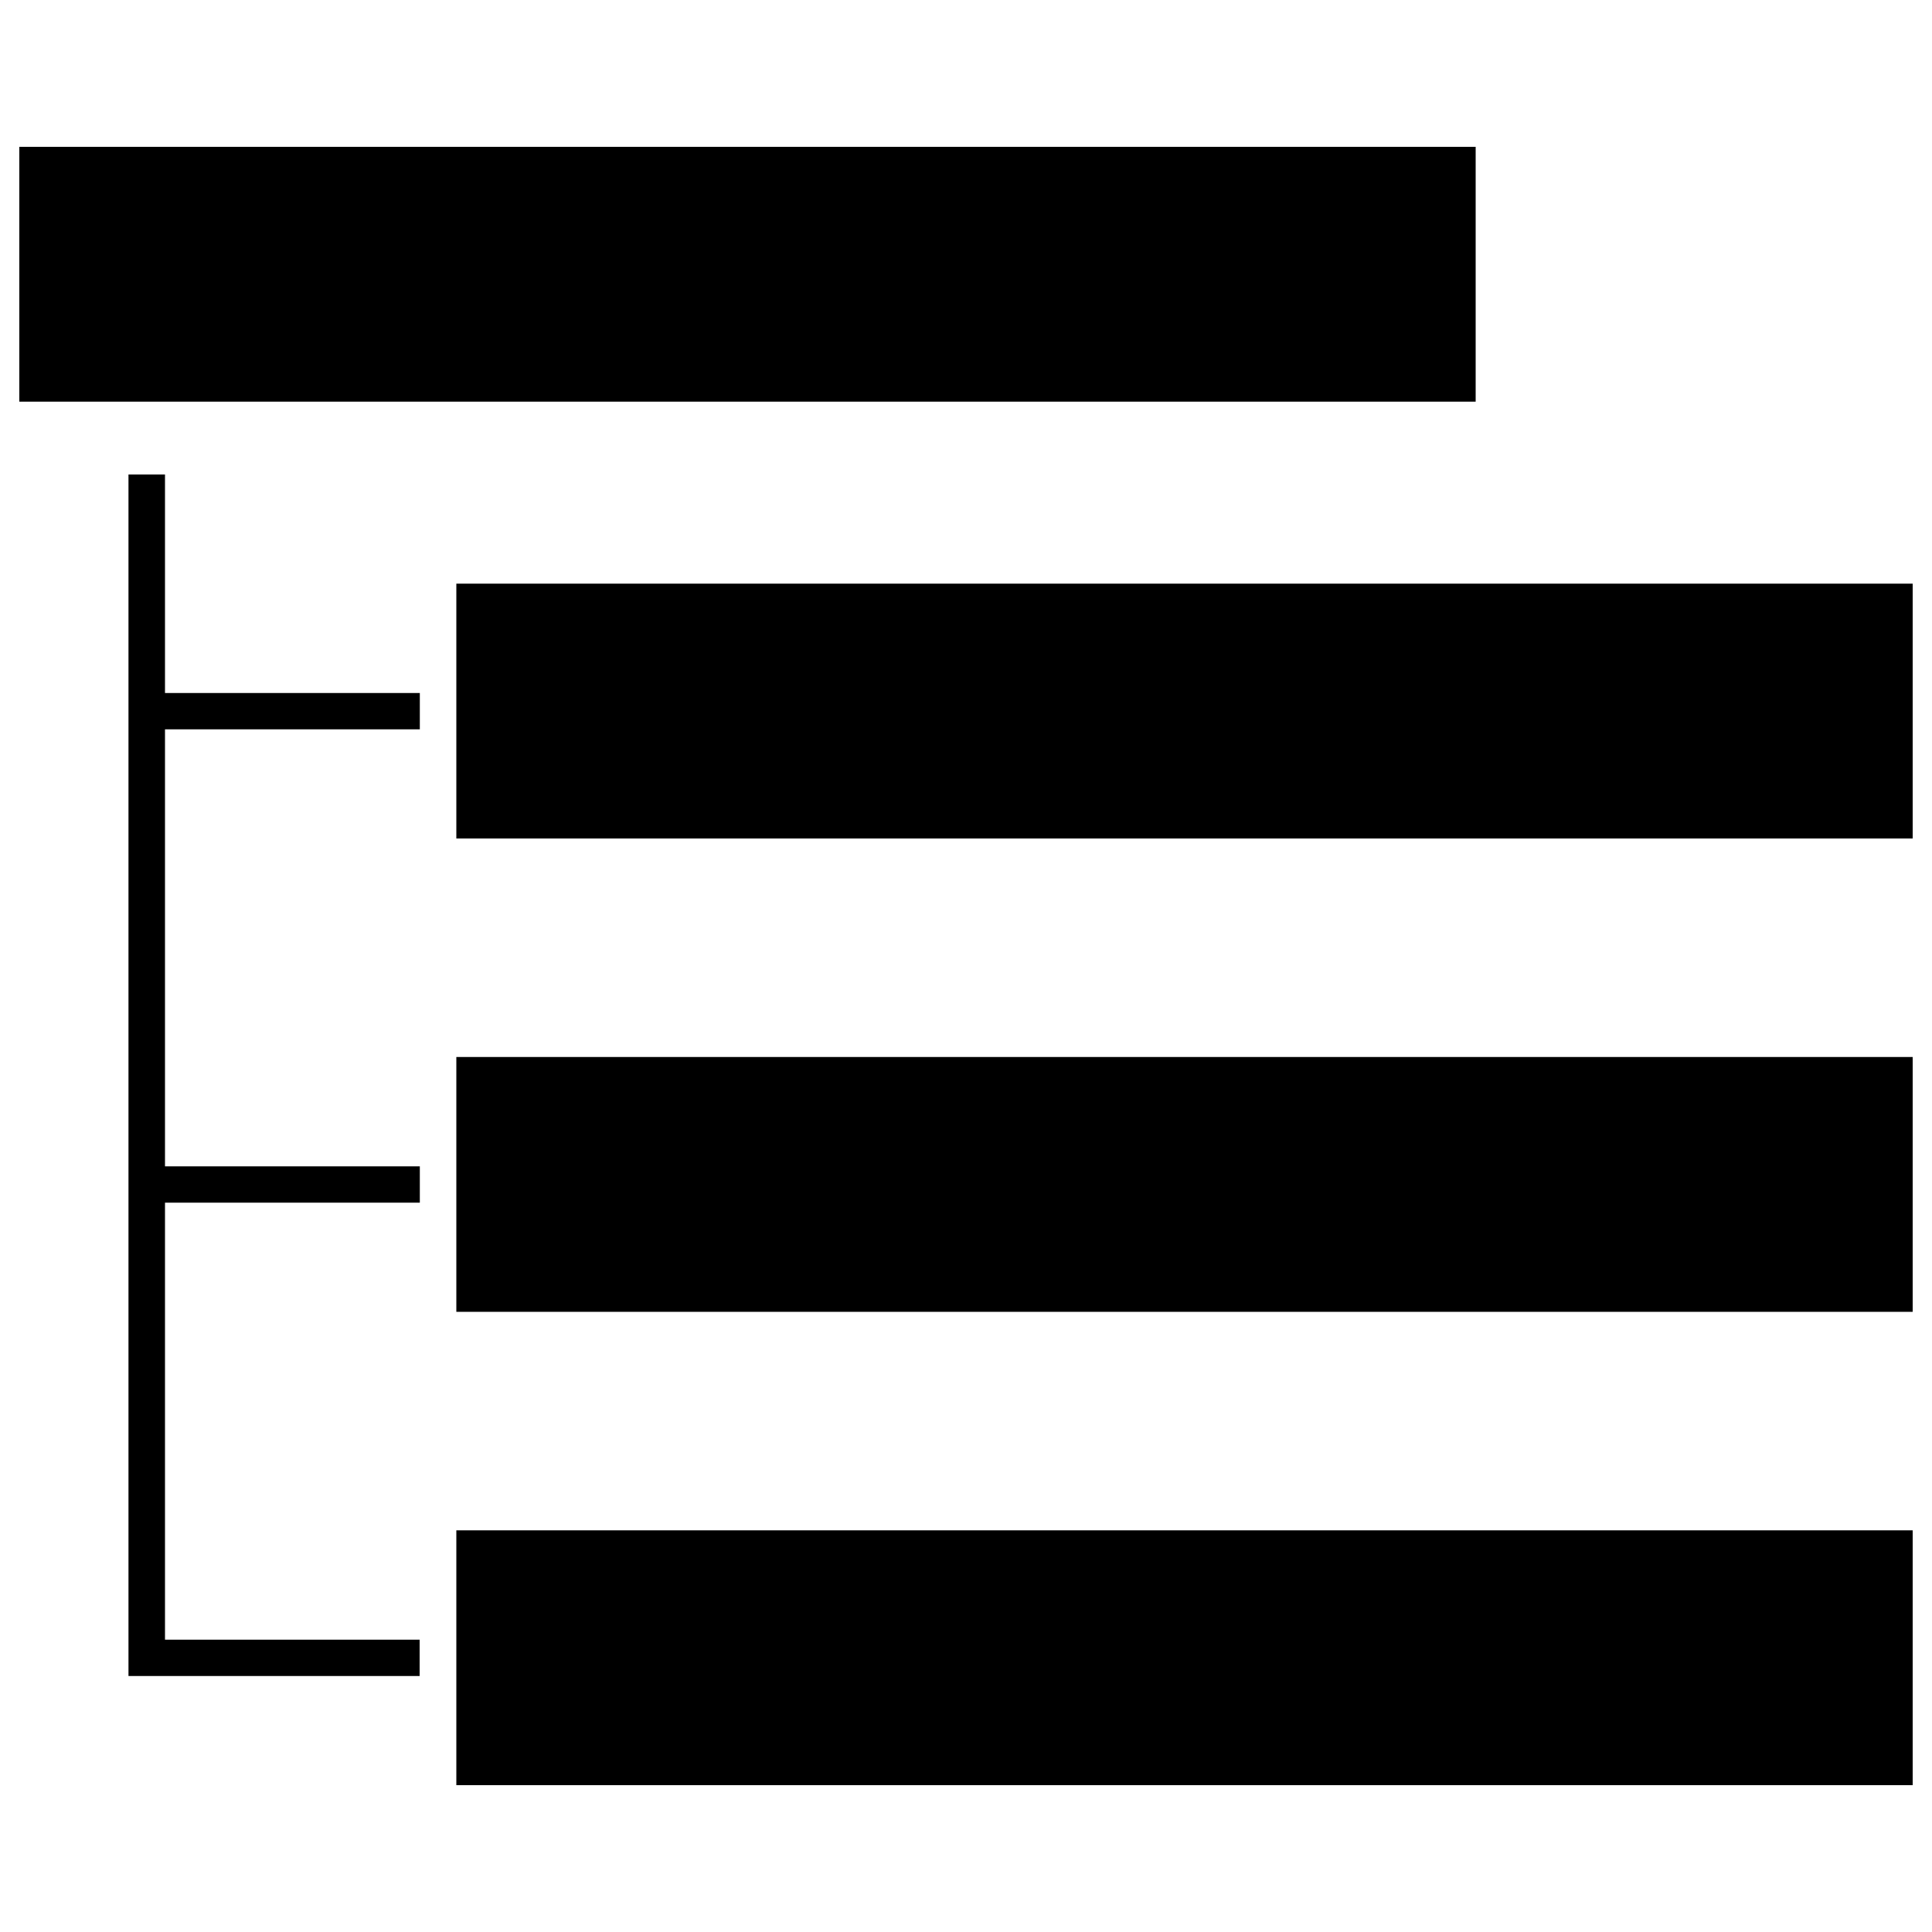 <?xml version="1.0" encoding="utf-8"?>
<!-- Svg Vector Icons : http://www.onlinewebfonts.com/icon -->
<!DOCTYPE svg PUBLIC "-//W3C//DTD SVG 1.1//EN" "http://www.w3.org/Graphics/SVG/1.1/DTD/svg11.dtd">
<svg version="1.1" xmlns="http://www.w3.org/2000/svg" xmlns:xlink="http://www.w3.org/1999/xlink" x="0px" y="0px" viewBox="0 0 1000 1000" enable-background="new 0 0 1000 1000" xml:space="preserve">
<g><path d="M763.8,76H10v131.9h753.8V76z M236.2,302.1V434H990V302.1H236.2z M236.2,679H990V547.1H236.2V679z M236.2,924H990V792.1H236.2V924z M85.4,245.6H66.5v621.9h18.8h131.9v-18.8H85.4V622.5h131.9v-18.8H85.4V377.5h131.9v-18.8H85.4V245.6z"/></g>
</svg>